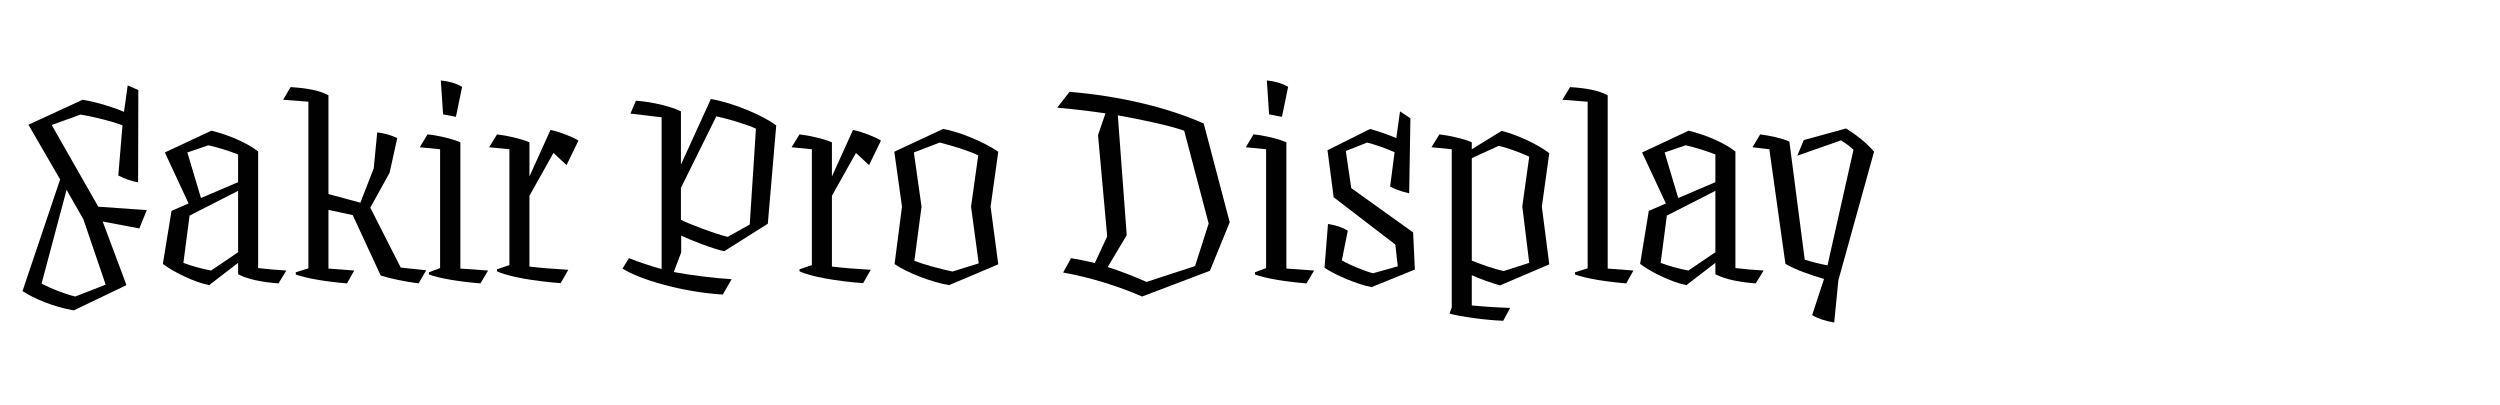 <?xml version="1.0" encoding="utf-8"?>
<!-- Generator: Adobe Illustrator 16.0.0, SVG Export Plug-In . SVG Version: 6.00 Build 0)  -->
<!DOCTYPE svg PUBLIC "-//W3C//DTD SVG 1.1//EN" "http://www.w3.org/Graphics/SVG/1.1/DTD/svg11.dtd">
<svg version="1.1" id="Layer_1" xmlns="http://www.w3.org/2000/svg" xmlns:xlink="http://www.w3.org/1999/xlink" x="0px" y="0px"
	 width="710px" height="115px" viewBox="0 0 710 115" enable-background="new 0 0 710 115" xml:space="preserve">
<g id="fakir_display">
	<rect x="4" y="24.74" fill="none" width="684.949" height="94.049"/>
	<g enable-background="new    ">
		<path fill="#010101" d="M23.472,28.326c4.148,0.703,8.857,2.18,11.74,3.445l1.055-7.522l3.022,1.336l-0.07,26.221
			c-2.109-0.422-4.007-1.125-5.624-1.968l1.195-14.271c-2.601-0.984-7.943-2.391-11.95-3.023l-8.155,2.953l13.216,23.198
			l13.778,0.983l-2.109,5.202l-10.404-1.968l6.749,18.066l-14.974,7.17c-5.764-0.984-11.317-3.374-14.551-5.483l10.685-31.704
			L8.077,35.427L23.472,28.326z M18.903,53.915l-7.1,26.643c2.741,1.406,6.186,2.812,9.56,3.655l8.646-3.374L23.683,62.28
			L18.903,53.915z"/>
		<path fill="#010101" d="M48.71,59.89l4.85-2.108L46.812,43.3l13.216-6.187c5.202,1.266,10.333,3.586,13.286,5.905v33.11
			c2.32,0.281,5.342,0.562,8.014,0.703l-2.25,3.655c-4.569-0.352-8.646-1.125-11.458-2.602v-3.233l-8.225,6.327
			c-4.358-0.844-10.615-4.007-13.146-6.046L48.71,59.89z M52.084,74.652c2.179,0.844,5.202,1.688,7.874,2.18l7.662-5.202V54.196
			l-13.778,7.029L52.084,74.652z M57.075,56.234l10.544-4.499v-7.873c-2.742-1.055-5.624-1.969-8.436-2.601L53.209,43.3
			L57.075,56.234z"/>
		<path fill="#010101" d="M102.348,57.57l3.796-9.771l0.984-10.193c1.968,0.211,3.937,0.773,5.694,1.617l-2.179,9.842l-5.483,9.912
			l8.646,17.012l7.241,0.773l-2.179,3.726c-4.147-0.562-8.506-1.477-10.755-2.25l-7.944-17.152l-6.889-1.477V76.27l7.311,0.562
			l-2.039,3.655c-5.905-0.492-11.458-1.406-14.552-2.531v-0.632l3.585-1.125V28.889l-7.17-0.562l2.109-3.585
			c4.64,0.281,8.154,0.914,10.755,2.32v28.048L102.348,57.57z"/>
		<path fill="#010101" d="M130.749,76.27l7.874,0.562l-2.179,3.655c-5.976-0.492-11.599-1.406-14.622-2.531v-0.632l3.164-1.195
			V42.386l-5.765-0.562l2.179-3.655c2.671,0.211,7.17,1.266,9.35,2.25V76.27z M129.484,33.177l-3.655-0.703l-0.633-9.63
			c2.109,0.211,4.499,0.843,6.045,1.827L129.484,33.177z"/>
		<path fill="#010101" d="M156.338,36.903c2.531,0.491,6.467,2.038,7.943,3.022l-3.374,6.959l-3.726-3.444l-6.819,12.161v20.105
			c2.882,0.352,7.241,0.703,11.037,0.914l-2.179,3.796c-7.451-0.562-14.903-1.828-18.066-3.374V76.48l3.515-1.195V42.386
			l-5.765-0.562l2.25-3.655c2.601,0.281,7.03,1.266,9.209,2.25v9.701L156.338,36.903z"/>
		<path fill="#010101" d="M178.623,73.316c2.601,1.055,6.397,2.32,9.279,3.094V33.317l-8.857-1.054l1.547-3.656
			c4.569,0.281,10.193,1.688,12.794,3.023v15.113l8.506-18.629c6.608,1.125,15.114,4.851,18.559,7.522l-2.39,27.908l-12.373,7.803
			c-3.093-0.633-9.771-3.233-12.231-4.429v4.78l-2.109,5.554c4.358,0.843,11.458,1.757,16.449,2.038l-2.53,4.358
			c-11.248-0.633-23.761-4.288-28.471-7.381L178.623,73.316z M193.385,62.421c2.32,1.195,9.701,4.007,13.286,4.851l6.256-3.515
			l1.757-27.205c-2.601-1.266-8.506-2.953-11.248-3.516l-10.052,20.316V62.421z"/>
		<path fill="#010101" d="M242.244,36.903c2.531,0.491,6.467,2.038,7.943,3.022l-3.374,6.959l-3.726-3.444l-6.819,12.161v20.105
			c2.882,0.352,7.241,0.703,11.037,0.914l-2.179,3.796c-7.451-0.562-14.903-1.828-18.066-3.374V76.48l3.515-1.195V42.386
			l-5.765-0.562l2.25-3.655c2.601,0.281,7.03,1.266,9.209,2.25v9.701L242.244,36.903z"/>
		<path fill="#010101" d="M269.519,80.979c-4.64-0.773-11.669-3.375-15.465-5.976l2.109-16.309l-2.179-15.606l13.849-6.467
			c4.64,0.772,11.81,3.796,15.676,6.467l-2.179,15.606l2.179,16.379L269.519,80.979z M275.776,58.695l2.039-14.552
			c-2.25-1.195-7.522-2.812-10.966-3.655l-7.311,2.812l2.179,15.396l-2.039,15.395c2.601,0.984,7.381,2.32,10.826,3.023l7.452-2.32
			L275.776,58.695z"/>
		<path fill="#010101" d="M304.177,73.316c2.46,0.422,4.991,0.914,6.749,1.406l3.515-7.592l-2.601-28.752l2.109-6.186
			c-4.851-0.703-8.365-1.125-13.708-1.617l3.515-4.499c14.27,1.195,27.837,4.429,38.101,8.998l7.381,28.049l-5.624,13.778
			l-19.261,7.311c-6.608-2.882-14.552-5.413-22.425-6.818L304.177,73.316z M343.262,63.476l-6.96-26.362
			c-4.429-1.546-12.864-3.304-18.84-4.358l2.531,34.024l-5.413,9.068c3.022,0.914,7.943,2.812,11.036,4.218l13.778-4.499
			L343.262,63.476z"/>
		<path fill="#010101" d="M365.338,76.27l7.873,0.562l-2.18,3.655c-5.975-0.492-11.6-1.406-14.621-2.531v-0.632l3.162-1.195V42.386
			l-5.763-0.562l2.179-3.655c2.672,0.211,7.17,1.266,9.35,2.25V76.27z M364.073,33.177l-3.656-0.703l-0.633-9.63
			c2.109,0.211,4.5,0.843,6.047,1.827L364.073,33.177z"/>
		<path fill="#010101" d="M377.008,42.667l12.09-6.045c2.25,0.632,5.203,1.616,7.453,2.601l1.053-7.592l2.953,1.968l-0.352,21.301
			c-2.742-0.633-4.146-1.266-5.412-1.898l1.266-9.771c-2.672-1.195-5.766-2.249-7.805-2.741l-6.045,2.39l1.547,10.545l17.574,12.583
			l0.492,10.545l-12.303,4.991c-4.287-0.844-10.264-3.445-13.355-5.483l0.984-12.442c2.389,0.352,4.146,0.983,5.623,1.897
			l-1.688,8.436c2.32,1.336,6.609,3.094,8.857,3.655l7.031-1.968l-0.703-6.187l-17.504-13.427L377.008,42.667z"/>
		<path fill="#010101" d="M426.918,91.102c-5.412-0.21-12.16-1.194-15.254-2.038l0.633-1.758v-44.92l-5.764-0.562l2.248-3.655
			c2.672,0.281,7.102,1.266,9.209,2.25v1.968l8.436-5.202c4.078,0.914,10.334,3.797,13.568,6.327l-2.109,15.185l2.109,16.379
			l-13.988,5.976c-2.742-0.773-5.414-1.758-8.016-2.883v8.576c2.742,0.281,6.68,0.562,10.896,0.703L426.918,91.102z M417.99,74.02
			c2.672,1.055,6.328,2.391,9.068,2.953l7.242-2.32l-1.969-16.027l1.969-14.13c-2.602-1.195-6.047-2.461-8.646-3.093l-7.664,3.515
			V74.02z"/>
		<path fill="#010101" d="M456.586,76.27l7.311,0.562l-2.039,3.655c-5.904-0.492-11.457-1.406-14.551-2.531v-0.632l3.584-1.125
			V28.889l-7.17-0.562l2.18-3.585c4.57,0.281,8.084,0.914,10.686,2.32V76.27z"/>
		<path fill="#010101" d="M468.256,59.89l4.85-2.108L466.358,43.3l13.215-6.187c5.203,1.266,10.334,3.586,13.287,5.905v33.11
			c2.32,0.281,5.342,0.562,8.014,0.703l-2.25,3.655c-4.568-0.352-8.646-1.125-11.457-2.602v-3.233l-8.227,6.327
			c-4.357-0.844-10.613-4.007-13.145-6.046L468.256,59.89z M471.629,74.652c2.18,0.844,5.203,1.688,7.873,2.18l7.664-5.202V54.196
			l-13.779,7.029L471.629,74.652z M476.621,56.234l10.545-4.499v-7.873c-2.742-1.055-5.625-1.969-8.438-2.601l-5.975,2.038
			L476.621,56.234z"/>
		<path fill="#010101" d="M512.545,73.738c2.18,0.703,4.217,1.195,6.467,1.617l7.381-32.829c-1.125-1.055-2.318-1.897-3.514-2.671
			l-12.443,4.358l1.828-4.429l12.02-3.304c2.531,1.546,6.047,4.218,7.945,6.607l-10.123,36.484l-1.195,12.021
			c-2.531-0.422-4.641-1.124-6.256-2.108l3.373-10.264c-3.654-1.055-8.295-2.671-10.967-4.288l-4.568-32.548l-4.781-0.562
			l2.18-3.655c2.742,0.352,6.117,1.055,8.295,2.039L512.545,73.738z"/>
	</g>
</g>
</svg>
